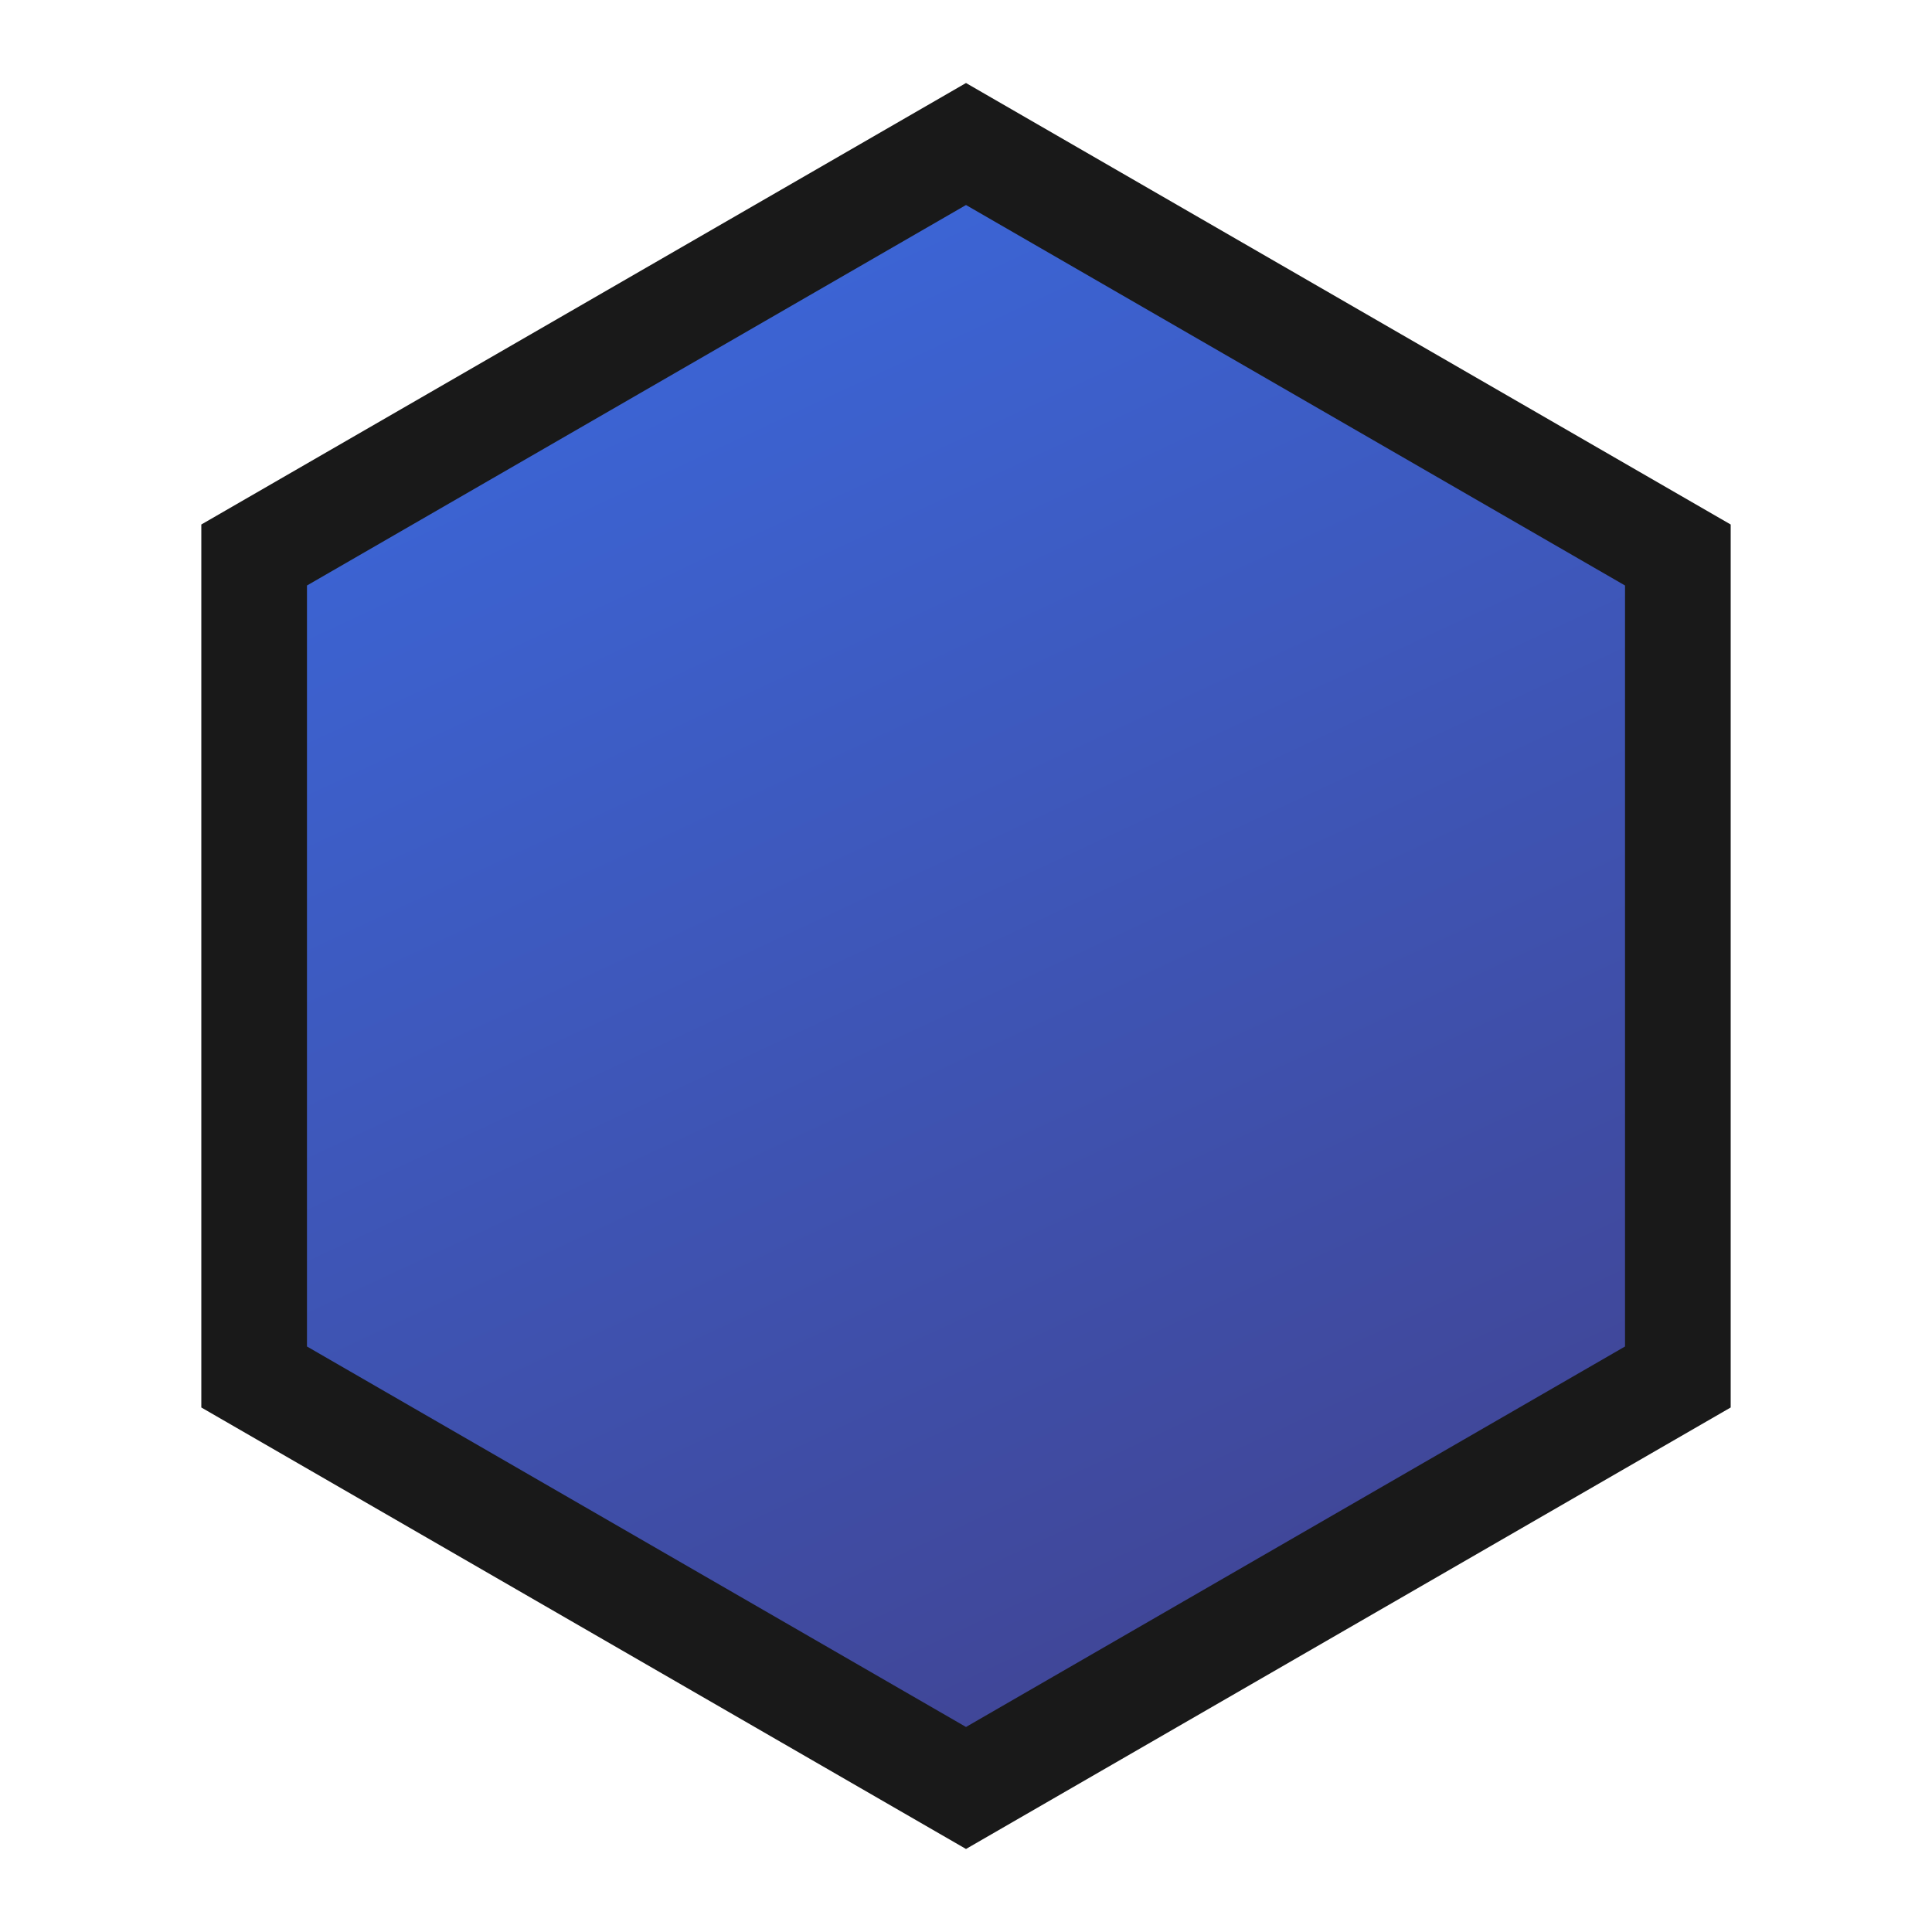 <?xml version="1.0" encoding="UTF-8"?>
<svg xmlns="http://www.w3.org/2000/svg" width="200px" height="200px" viewBox="0 0 256 256" fill="none">
  <path d="M222.325 73.541V182.458L128 236.916L33.675 182.458V73.541L128 19.083L222.325 73.541Z" fill="url(#paint0_linear_837_2)" stroke="#191919" stroke-width="14"></path>
  <defs>
    <linearGradient id="paint0_linear_837_2" x1="65.085" y1="8.241" x2="175.462" y2="245" gradientUnits="userSpaceOnUse">
      <stop stop-color="#3B6BE2"></stop>
      <stop offset="1" stop-color="#41418D"></stop>
    </linearGradient>
  </defs>
</svg>
